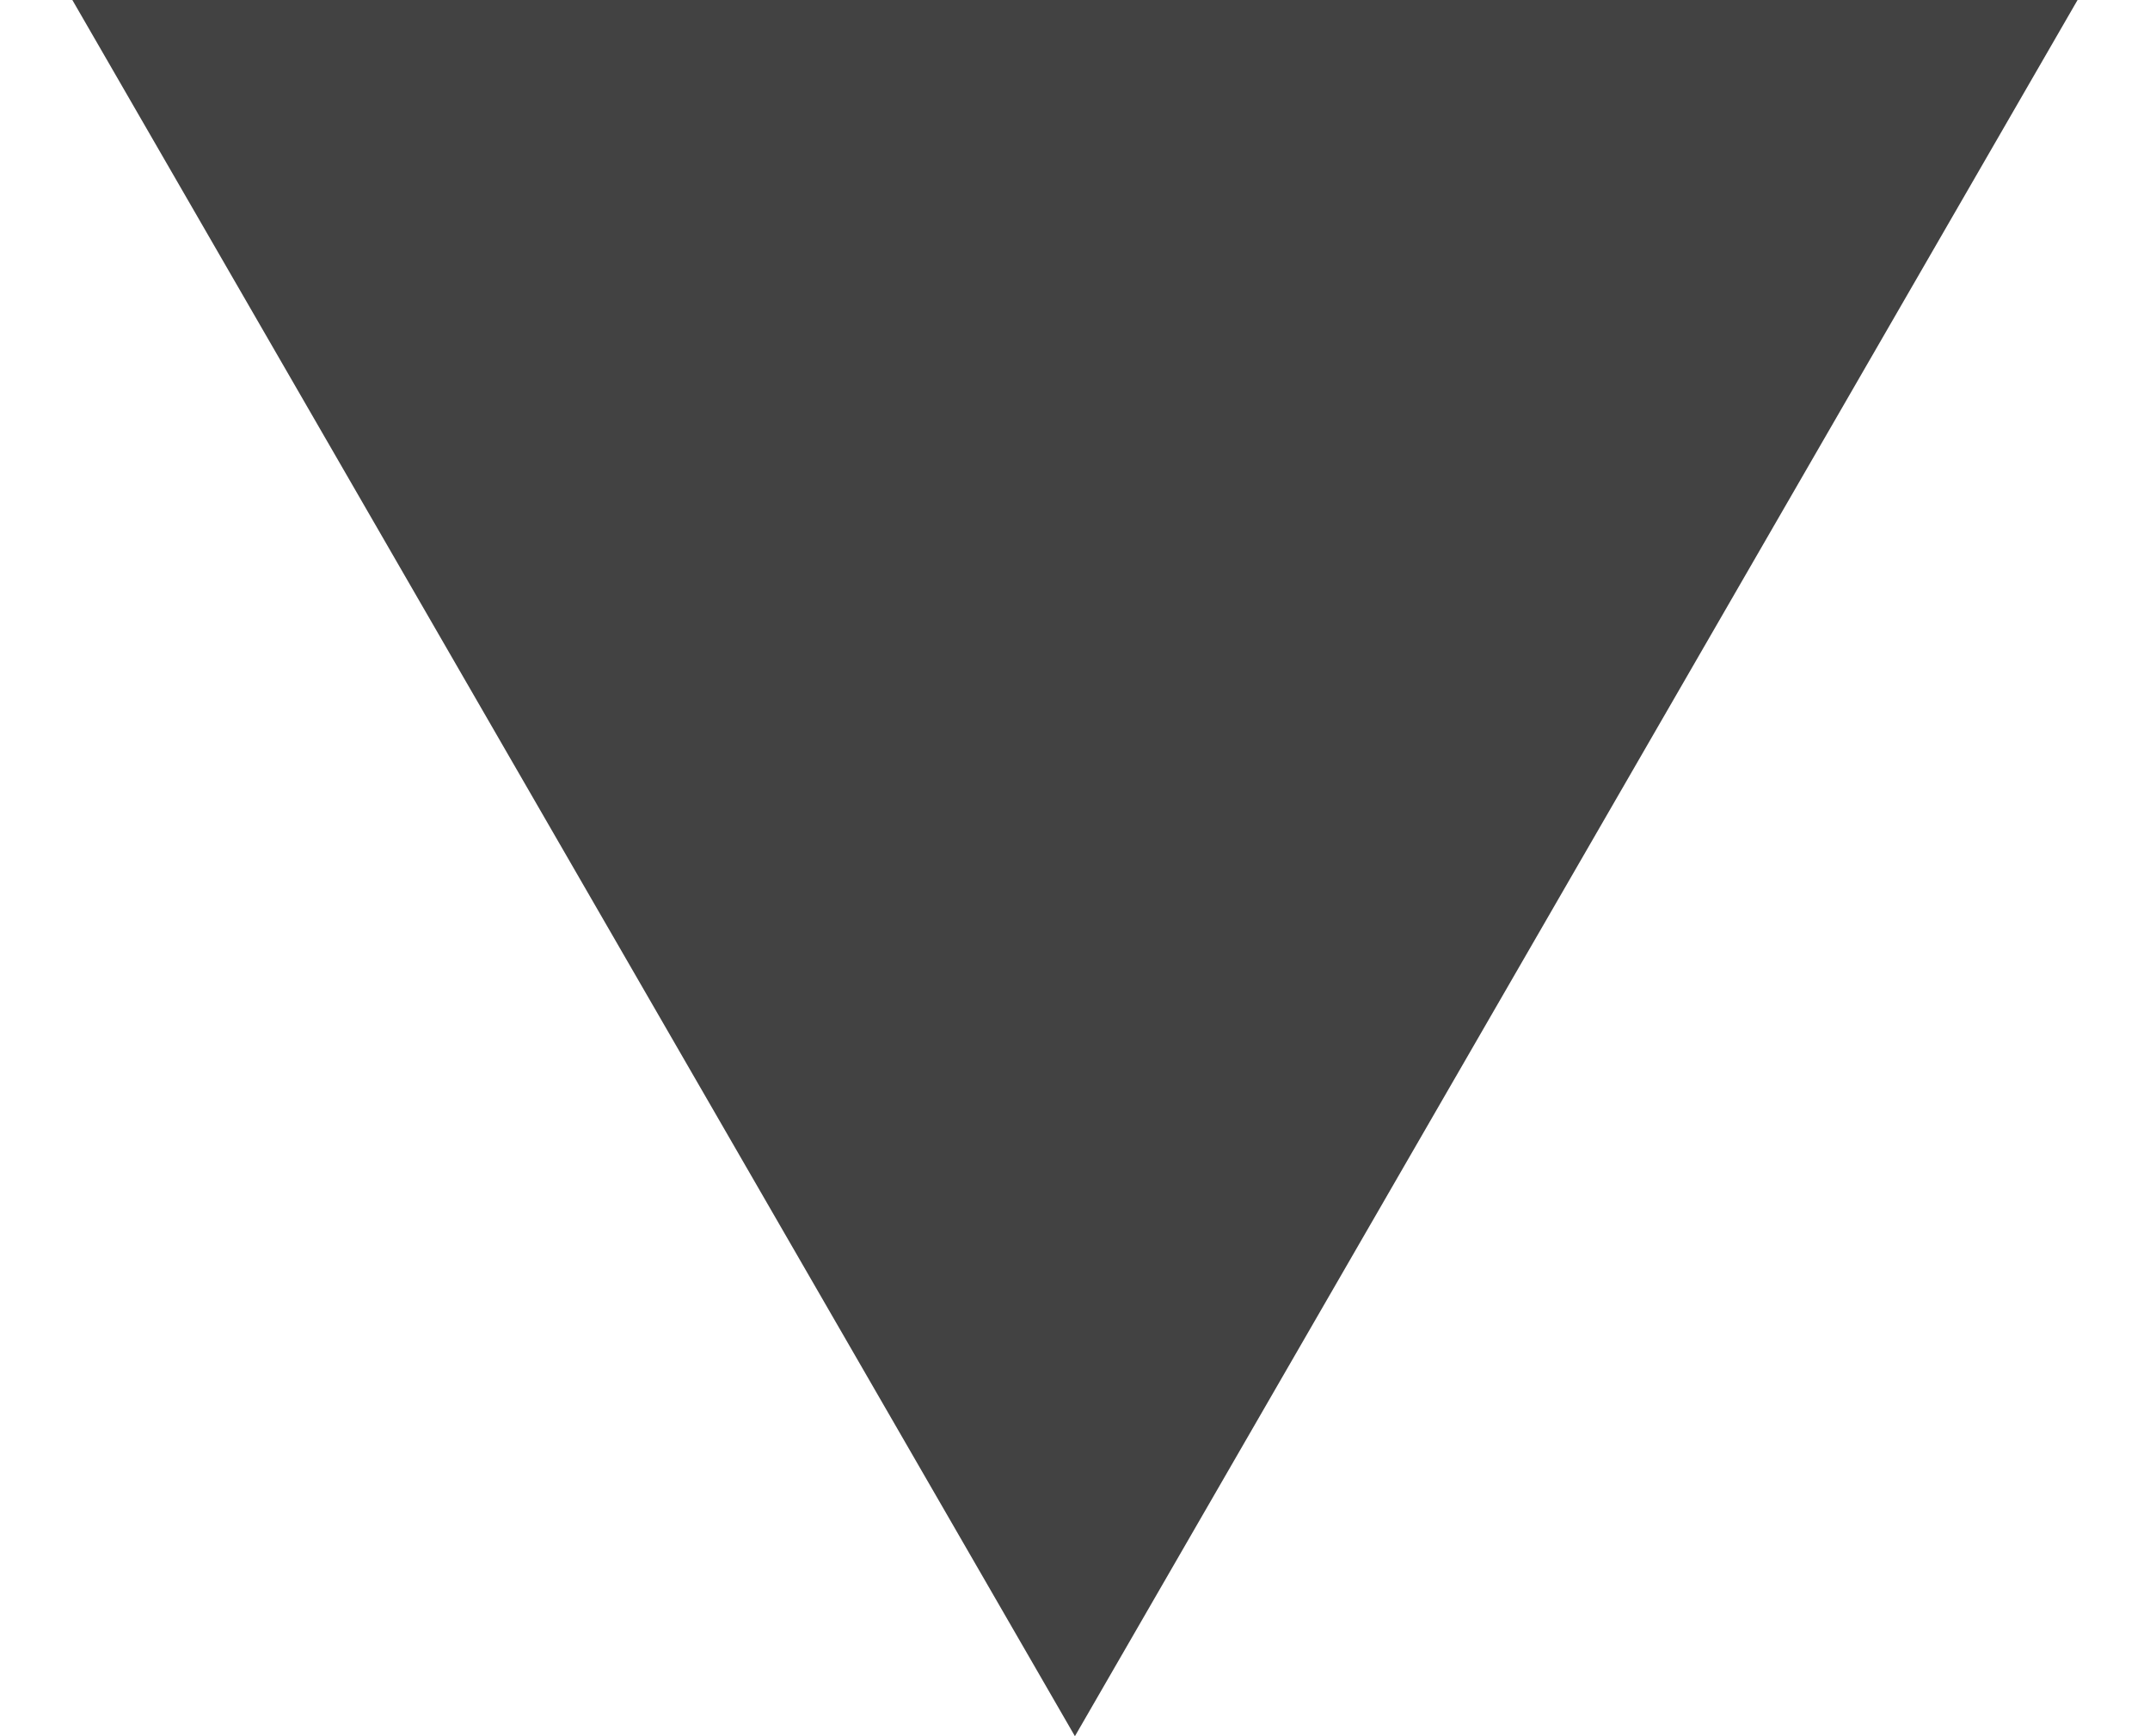 <?xml version="1.0" encoding="UTF-8"?> <svg xmlns="http://www.w3.org/2000/svg" width="26" height="21" viewBox="0 0 26 21" fill="none"><path d="M12.999 21L0.875 0H25.124L12.999 21Z" fill="#424242"></path></svg> 